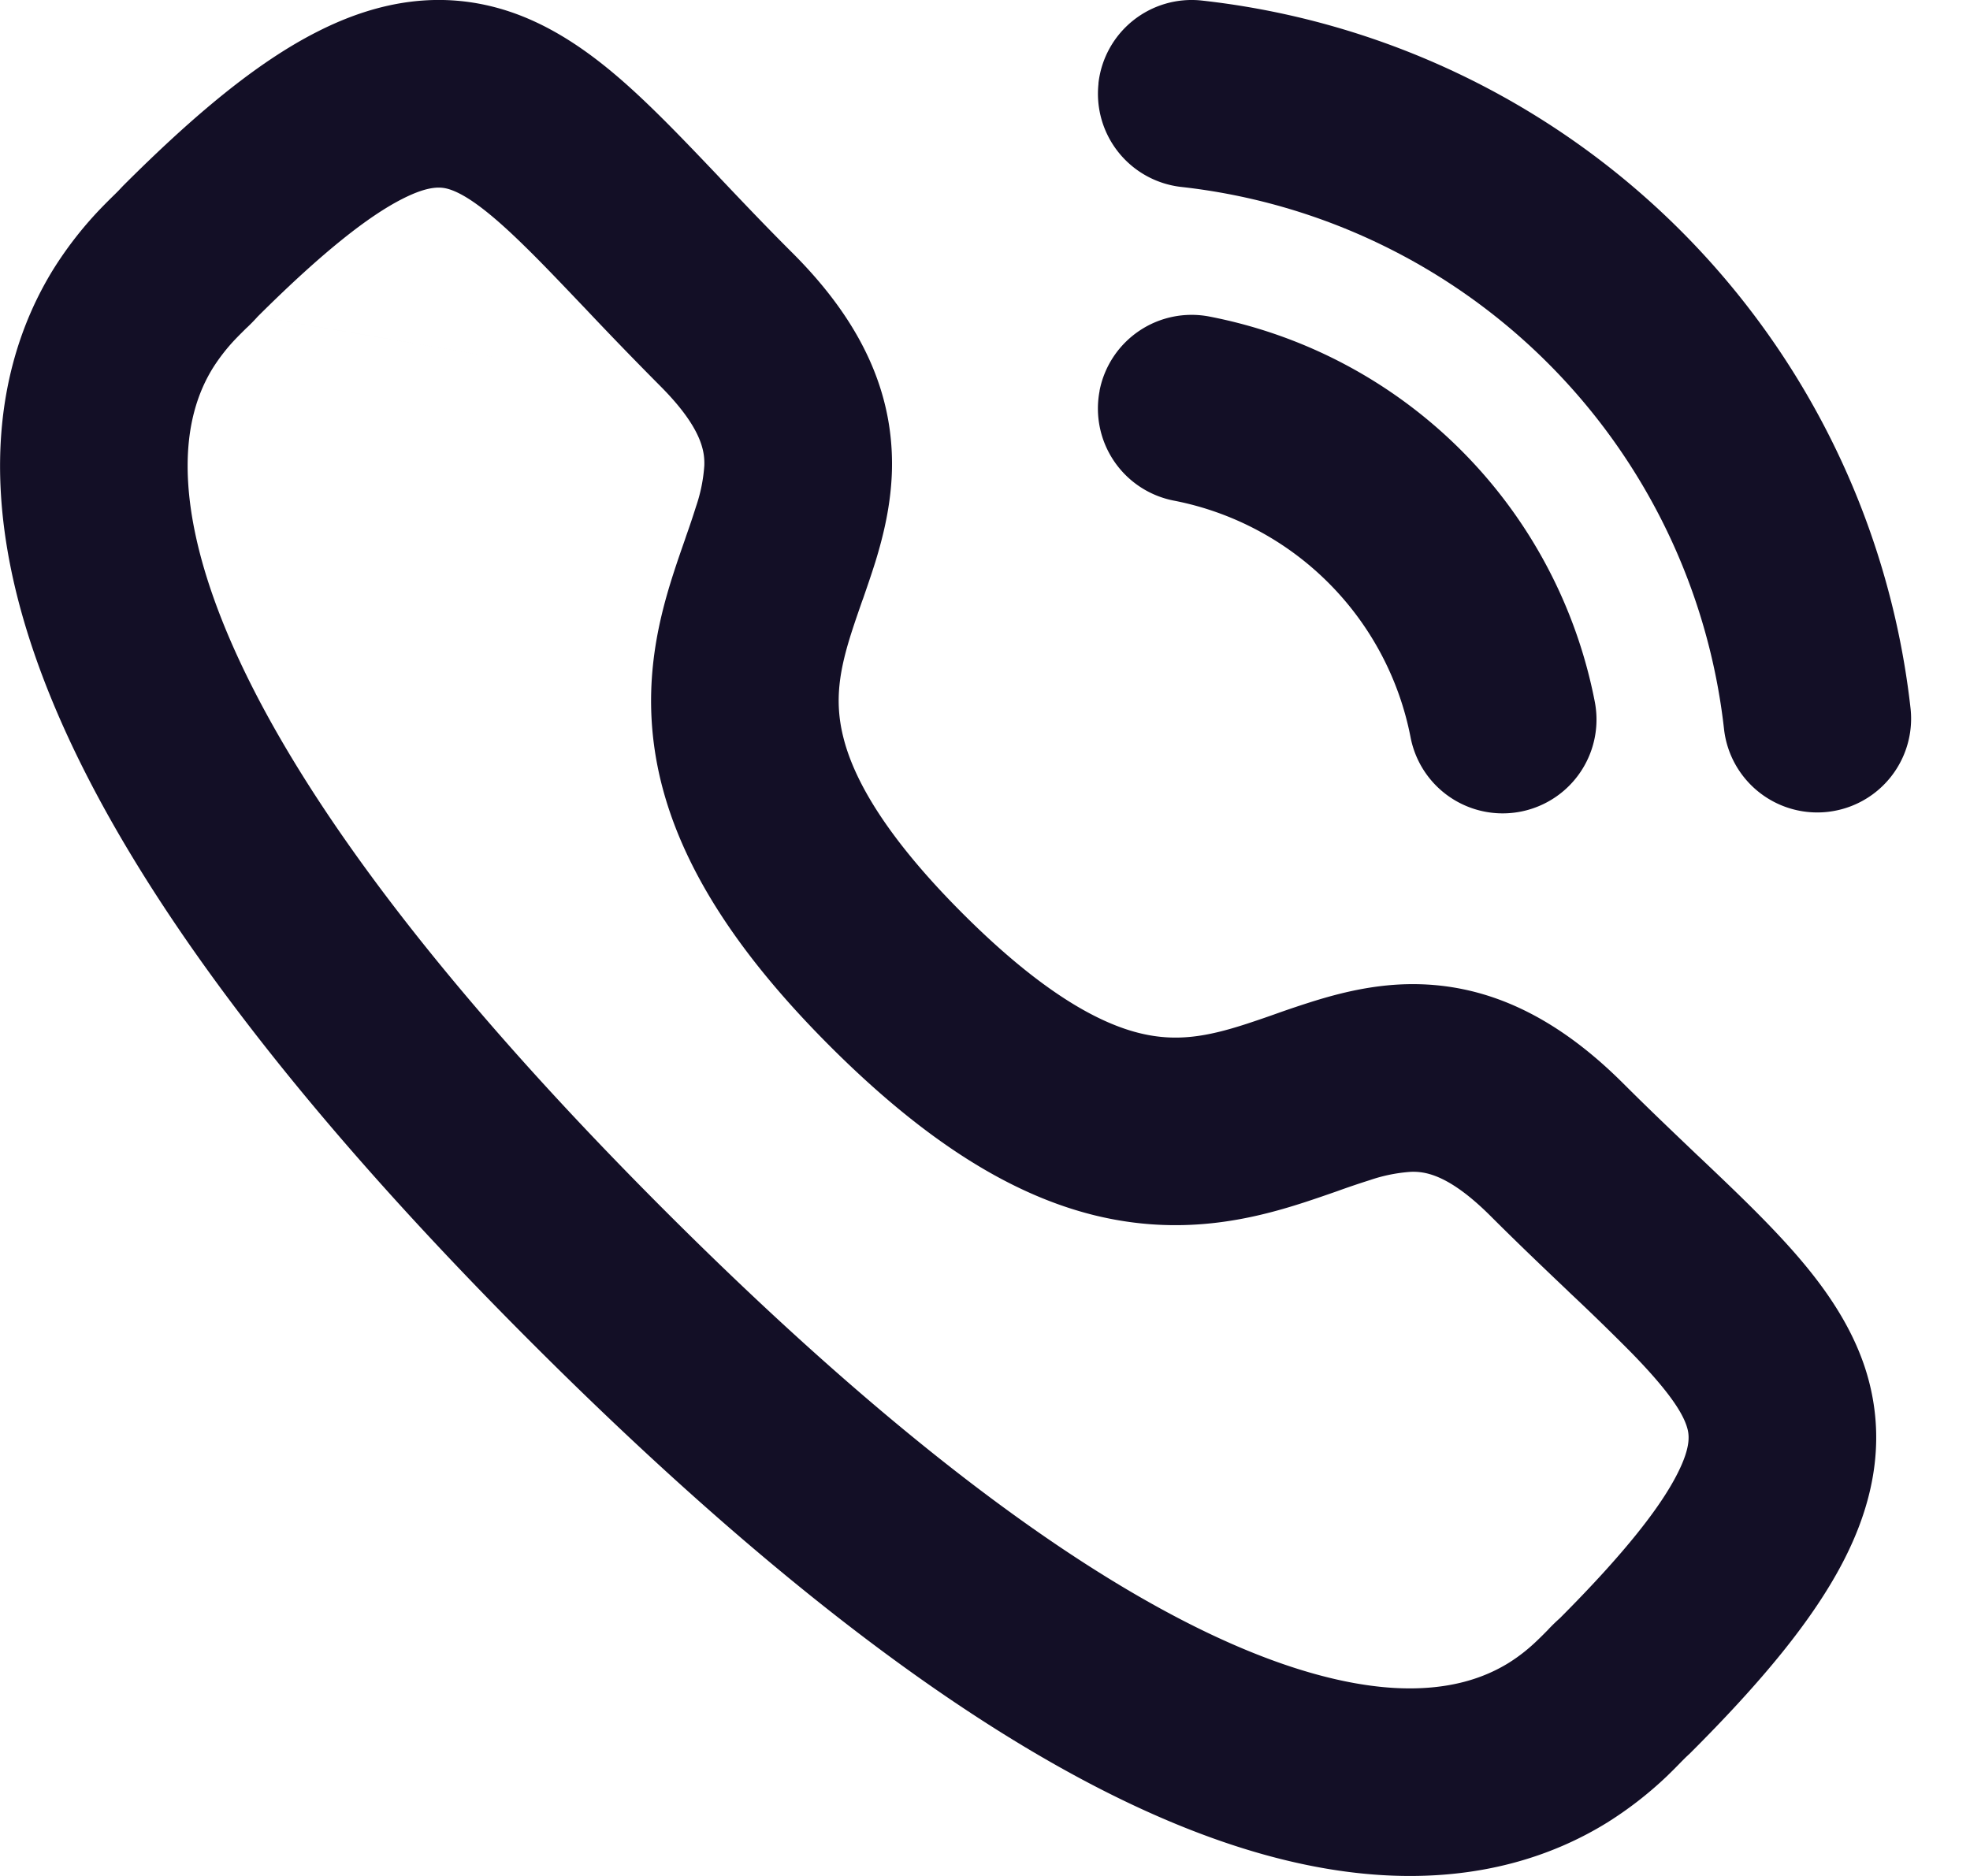 <svg fill="none" height="20" viewBox="0 0 21 20" width="21" xmlns="http://www.w3.org/2000/svg"><g clip-rule="evenodd" fill="#130f26" fill-rule="evenodd"><path d="M11.709.89a1 1 0 0 1 1.104-.884 8.55 8.55 0 0 1 7.553 7.544 1 1 0 0 1-1.988.223 6.55 6.55 0 0 0-5.786-5.78A1 1 0 0 1 11.71.89"/><path d="M11.721 4.166a1 1 0 0 1 1.172-.791A5.19 5.19 0 0 1 17 7.48a1 1 0 0 1-1.963.383 3.19 3.19 0 0 0-2.525-2.526 1 1 0 0 1-.79-1.172m-8.974-.791a2 2 0 0 1-.115.118l-.007.006-.002.002c-.04.04-.077.076-.116.117a2 2 0 0 0-.238.305c-.146.236-.302.617-.264 1.227.078 1.28 1.02 3.697 5.086 7.762 4.066 4.066 6.483 5.006 7.762 5.084.61.036.99-.12 1.226-.265.125-.078.224-.161.305-.239.042-.04.077-.075.117-.116l.002-.002.006-.007c.02-.021.066-.068.119-.115.7-.702 1.071-1.186 1.248-1.532.158-.308.129-.435.102-.517-.051-.154-.2-.383-.593-.785a25 25 0 0 0-.66-.642l-.014-.014c-.248-.236-.526-.5-.82-.794-.456-.456-.71-.478-.851-.474a1.7 1.7 0 0 0-.437.088 9 9 0 0 0-.318.107l-.036.013c-.106.037-.227.079-.35.119-.568.184-1.314.36-2.226.138-.89-.218-1.806-.785-2.825-1.803C7.83 10.136 7.264 9.22 7.045 8.33c-.223-.912-.047-1.658.137-2.226.04-.124.082-.244.119-.35l.012-.036a9 9 0 0 0 .107-.319 1.7 1.7 0 0 0 .088-.437c.004-.142-.018-.395-.474-.851m0 0a43 43 0 0 1-.803-.83l-.006-.006c-.244-.256-.45-.473-.642-.66-.402-.394-.63-.542-.784-.594-.08-.026-.207-.056-.515.102-.347.177-.832.55-1.536 1.251m4.927-1.476c.24.253.493.52.773.799.747.746 1.08 1.503 1.06 2.317-.01.37-.092.7-.176.974-.043.137-.089.27-.13.389l-.013.035c-.038.11-.072.207-.104.306-.136.42-.193.747-.097 1.135.1.41.405 1.017 1.275 1.887s1.478 1.175 1.887 1.275c.388.095.715.038 1.134-.098a13 13 0 0 0 .341-.117 11 11 0 0 1 .39-.13c.273-.084.604-.167.973-.177.814-.021 1.57.313 2.317 1.059.277.277.54.526.79.765l.01.009c.25.237.495.47.713.694.418.43.854.935 1.06 1.554.228.692.127 1.377-.22 2.055-.325.636-.883 1.305-1.639 2.06l-.051.048-.033.033-.007.007a6 6 0 0 1-.164.164 4 4 0 0 1-.632.49c-.563.348-1.35.623-2.399.56-2.037-.123-4.9-1.512-9.055-5.665S.134 7.309.01 5.27c-.064-1.049.211-1.836.559-2.4a4 4 0 0 1 .49-.632c.066-.069.125-.127.164-.165l.04-.04.048-.051C2.067 1.226 2.737.667 3.373.343c.679-.348 1.364-.45 2.057-.22.618.206 1.123.643 1.551 1.061.222.217.453.46.689.708z"/></g></svg>